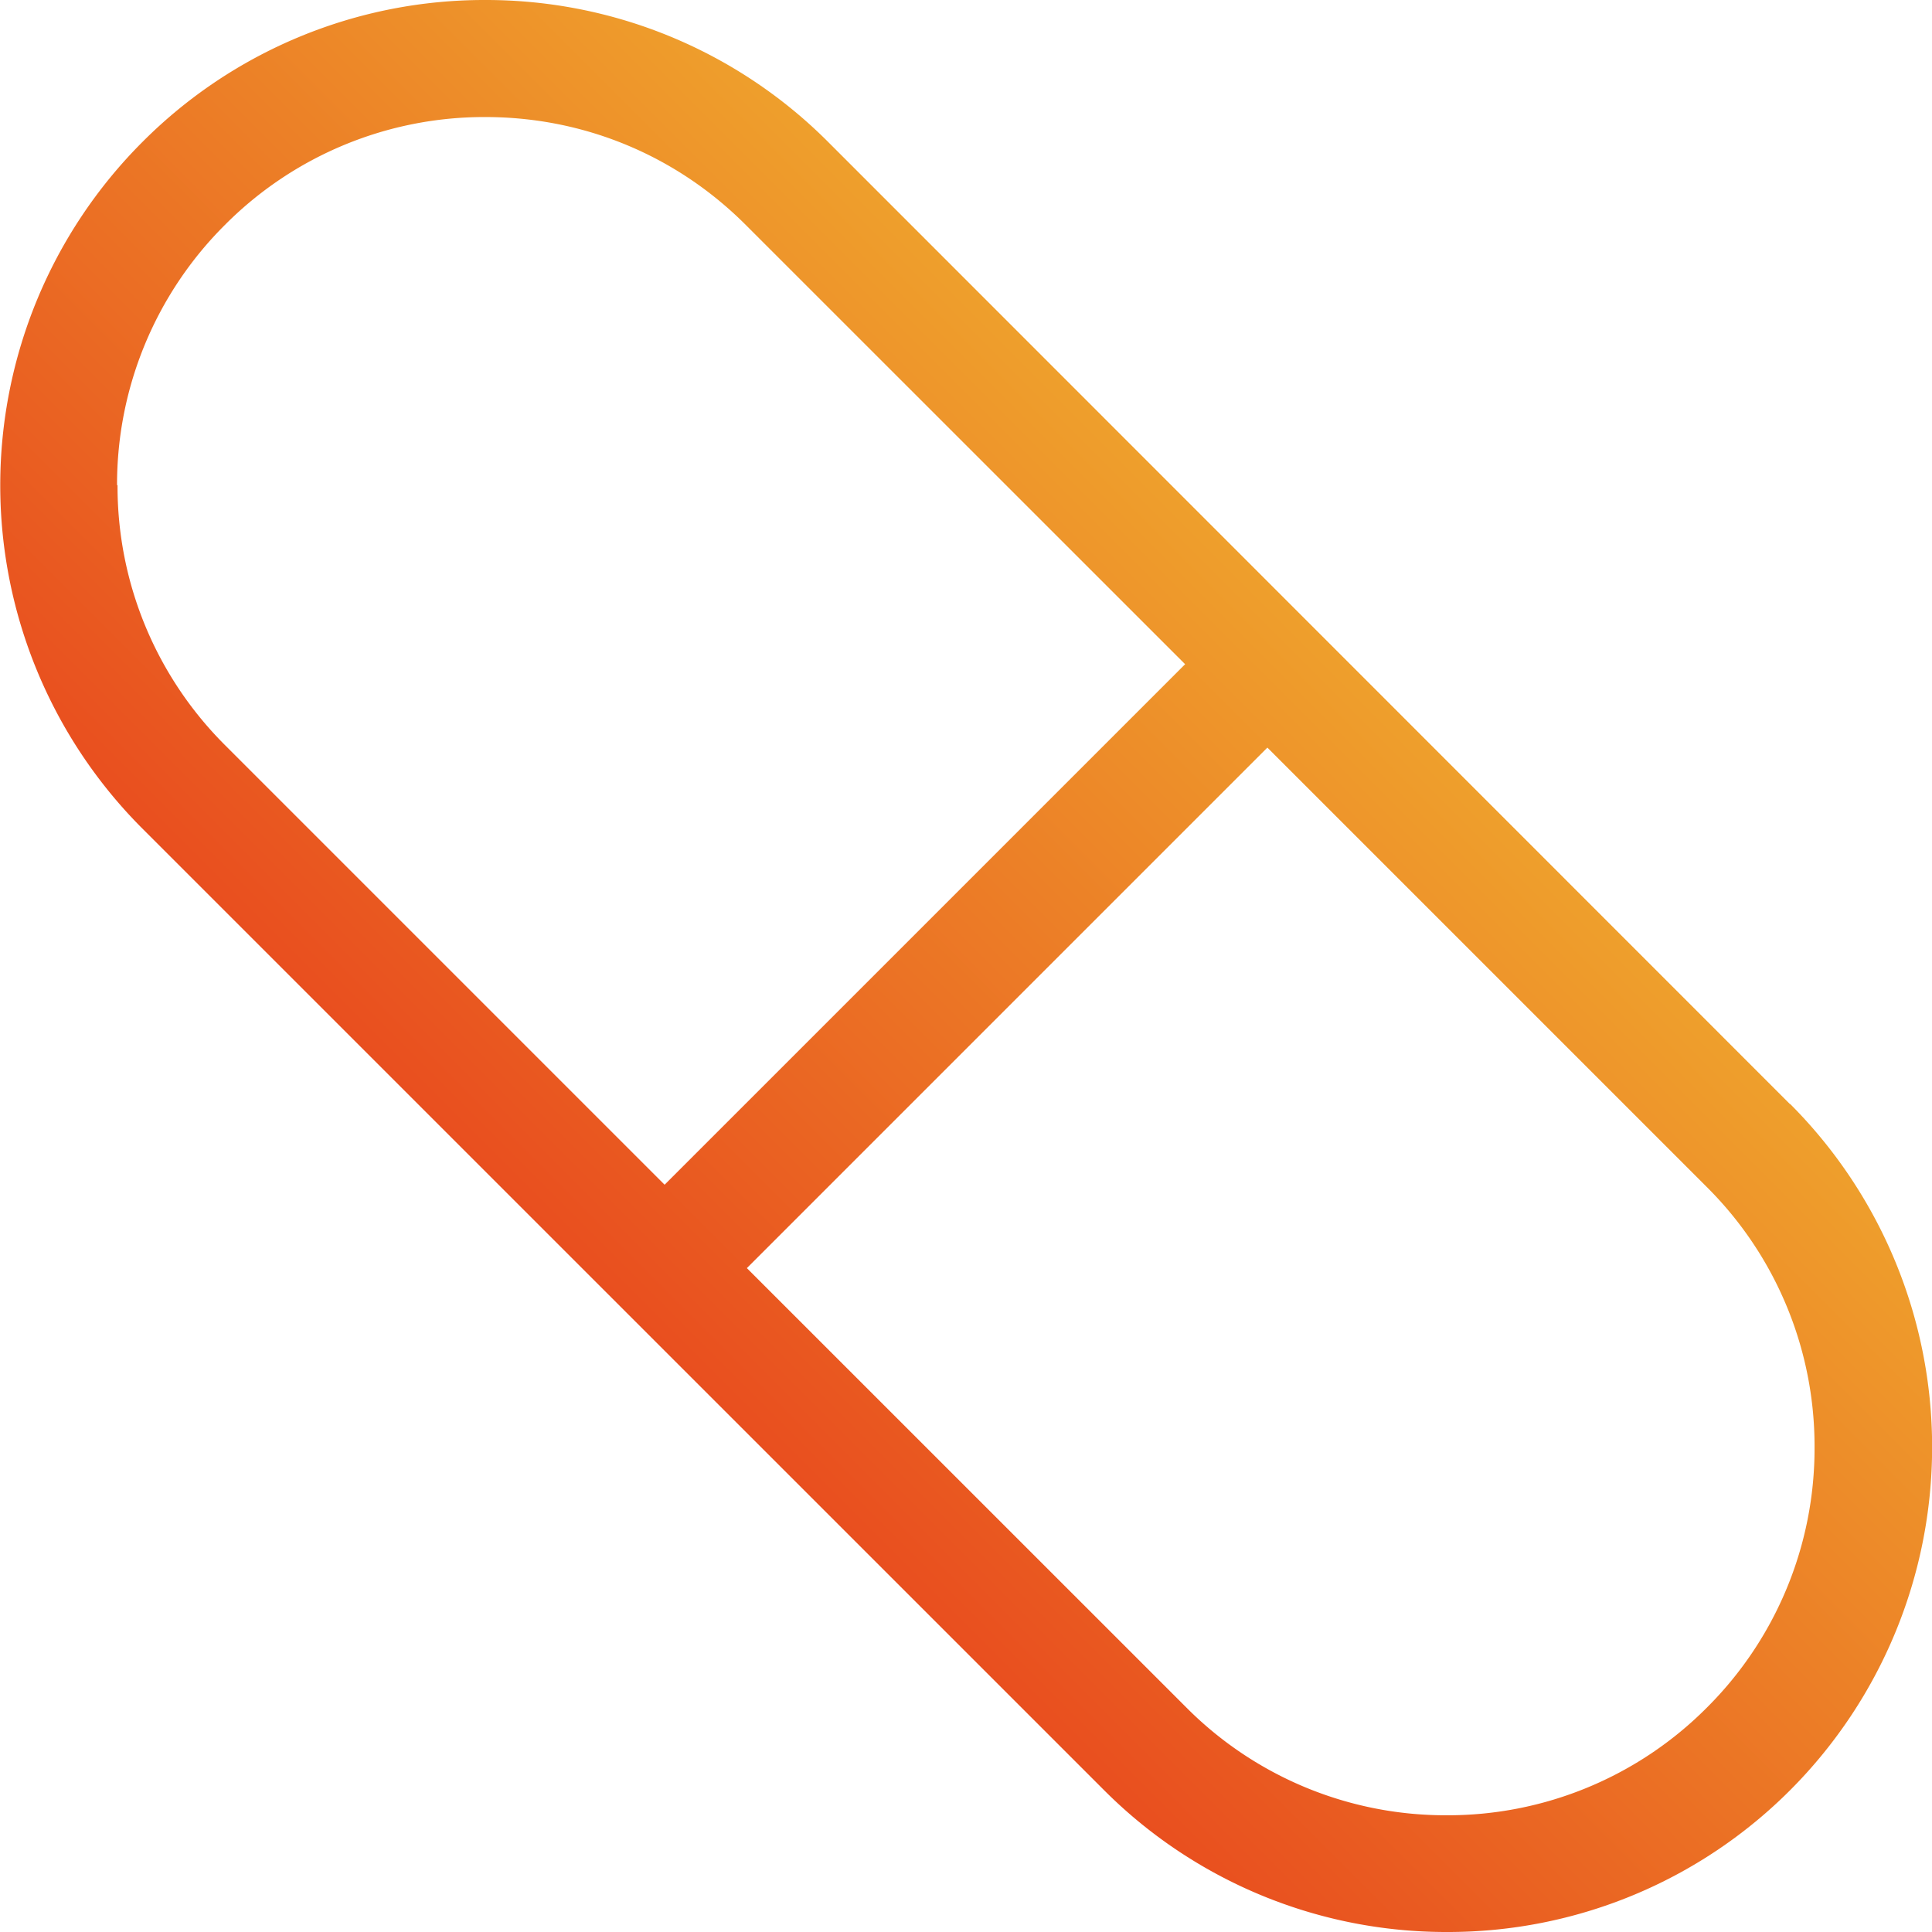 <svg xmlns="http://www.w3.org/2000/svg" fill="none" viewBox="0 0 24 24">
  <path fill="url(#a)" d="M22.234 13.714 10.29 1.766A6.003 6.003 0 0 0 6.03 0a5.995 5.995 0 0 0-4.263 1.766 6.032 6.032 0 0 0 0 8.525l11.948 11.947A6.003 6.003 0 0 0 17.976 24a6.003 6.003 0 0 0 4.262-1.762 6.032 6.032 0 0 0 0-8.524h-.004ZM1.454 6.029a4.55 4.55 0 0 1 1.34-3.235 4.542 4.542 0 0 1 3.235-1.34c1.224 0 2.371.476 3.235 1.34l5.458 5.457-6.466 6.466-5.458-5.458A4.542 4.542 0 0 1 1.46 6.024l-.005.005ZM21.206 21.21a4.542 4.542 0 0 1-3.235 1.34 4.542 4.542 0 0 1-3.235-1.34l-5.458-5.457 6.466-6.466 5.458 5.458a4.542 4.542 0 0 1 1.339 3.235 4.542 4.542 0 0 1-1.34 3.235l.005-.005Z"/>
  <defs>
    <linearGradient id="a" x1="24.002" x2=".002" y1="0" y2="24" gradientUnits="userSpaceOnUse">
      <stop stop-color="#F4E838"/>
      <stop offset="1" stop-color="#E30613"/>
    </linearGradient>
  </defs>
</svg>